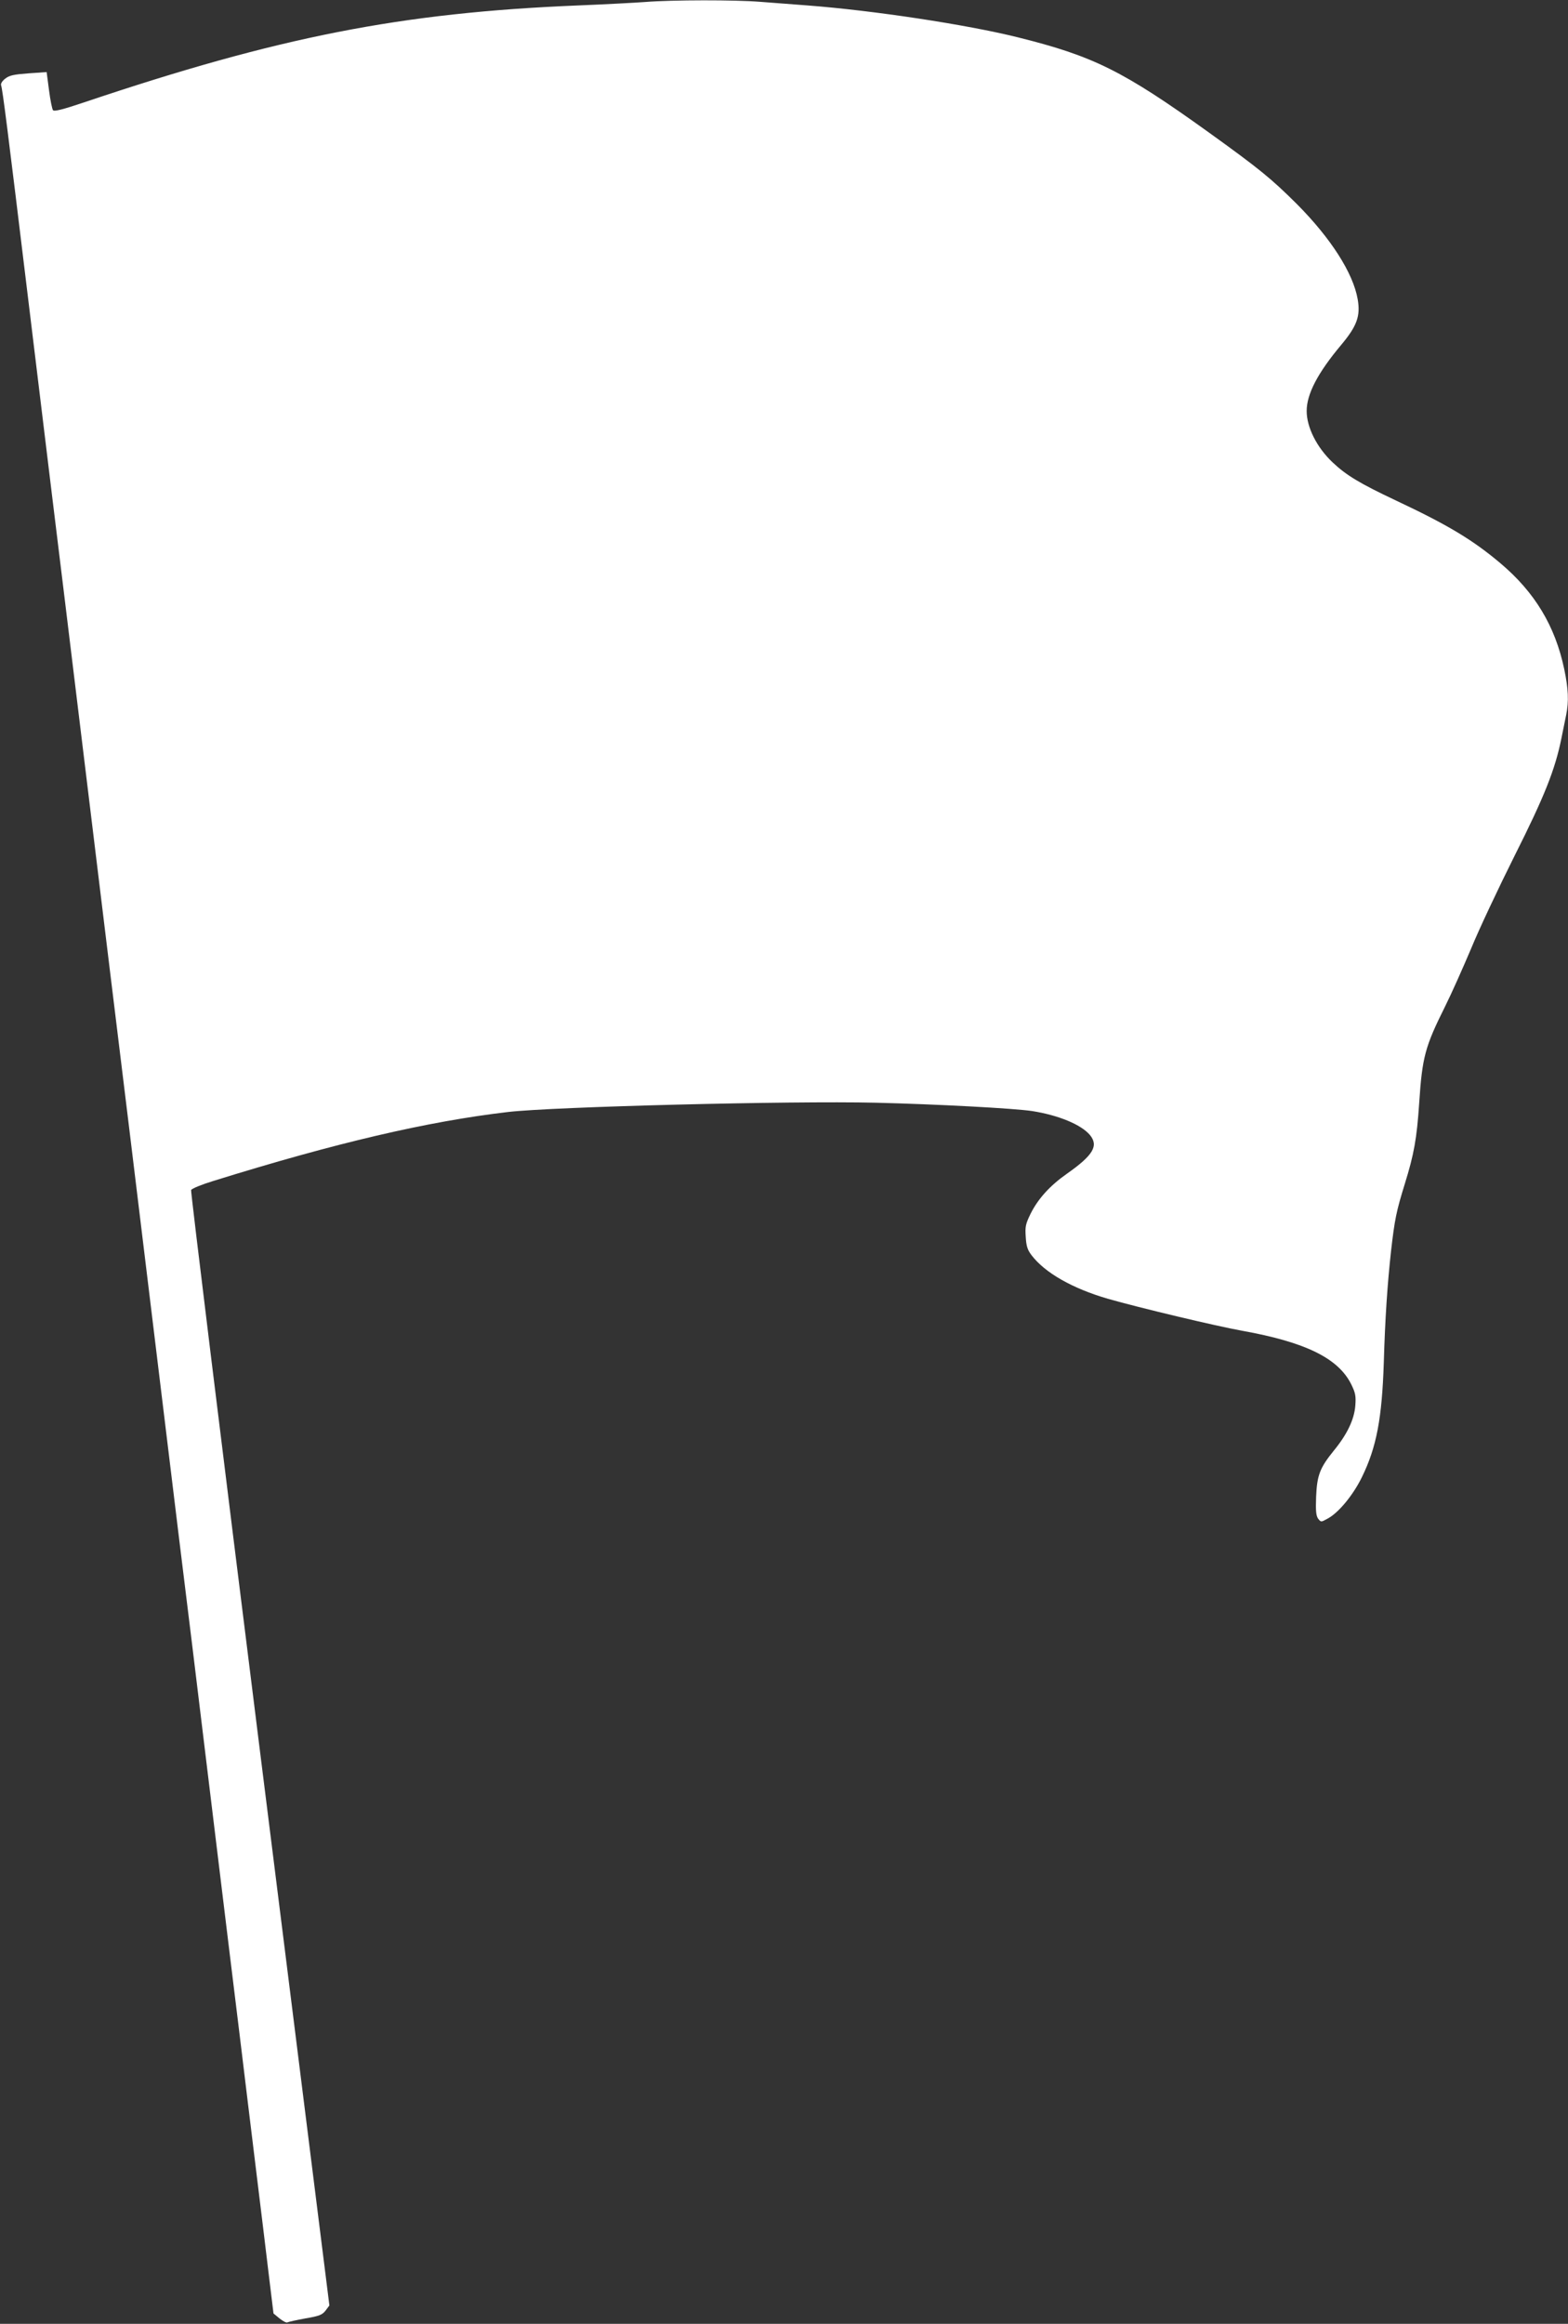 <?xml version="1.0" standalone="no"?>
<!DOCTYPE svg PUBLIC "-//W3C//DTD SVG 20010904//EN"
 "http://www.w3.org/TR/2001/REC-SVG-20010904/DTD/svg10.dtd">
<svg version="1.0" xmlns="http://www.w3.org/2000/svg"
 width="864pt" height="1280pt" viewBox="0 0 864 1280"
 preserveAspectRatio="xMidYMid meet">
<rect x="0" y="0" width="864" height="1280" fill="#333333" stroke="none"/>
<g transform="translate(0,1280) scale(0.1,-0.1)"
fill="#ffffff" stroke="none">
<path d="M3555 12789 c-55 -4 -221 -13 -370 -19 -976 -40 -1649 -173 -2722
-534 -119 -40 -164 -51 -171 -43 -5 7 -15 56 -22 111 l-13 99 -100 -7 c-81 -6
-105 -11 -128 -29 -17 -13 -26 -28 -23 -37 8 -20 37 -251 149 -1175 53 -434
111 -916 130 -1070 19 -154 98 -800 175 -1435 130 -1071 160 -1312 255 -2090
19 -157 80 -656 135 -1110 55 -454 116 -953 135 -1110 19 -157 53 -431 75
-610 22 -179 80 -660 130 -1070 50 -410 108 -889 130 -1065 21 -176 62 -509
90 -740 28 -231 62 -505 74 -609 l23 -189 34 -28 c19 -15 38 -25 43 -21 6 3
50 13 100 22 77 13 92 20 110 43 l21 28 -384 3065 c-211 1685 -381 3071 -378
3079 4 8 57 30 119 49 681 212 1184 329 1628 381 250 29 1556 62 2025 51 336
-8 765 -31 863 -46 145 -23 268 -74 317 -131 50 -60 19 -112 -126 -214 -94
-66 -159 -138 -200 -220 -28 -57 -31 -72 -27 -128 3 -52 10 -72 32 -101 74
-97 225 -183 421 -240 171 -49 599 -151 739 -176 351 -63 531 -152 602 -296
23 -47 26 -64 22 -117 -6 -76 -45 -158 -119 -248 -77 -95 -92 -136 -97 -254
-3 -78 0 -104 11 -120 16 -20 16 -20 52 0 61 32 142 131 190 230 80 164 110
322 120 630 7 242 20 434 40 615 20 174 29 218 76 370 50 161 66 248 79 445
17 254 32 309 143 532 35 70 99 214 143 318 43 105 151 334 239 510 166 330
224 476 259 650 9 44 21 102 26 128 15 74 12 143 -11 252 -50 237 -162 423
-352 583 -153 129 -290 211 -577 346 -197 93 -272 138 -347 209 -87 82 -143
193 -143 283 0 93 60 209 190 364 88 105 107 160 91 252 -25 144 -148 336
-335 524 -142 141 -204 192 -486 395 -472 339 -635 420 -1054 524 -283 70
-791 147 -1156 175 -80 6 -197 15 -262 20 -133 11 -485 11 -633 -1z"/>
</g>
</svg>
